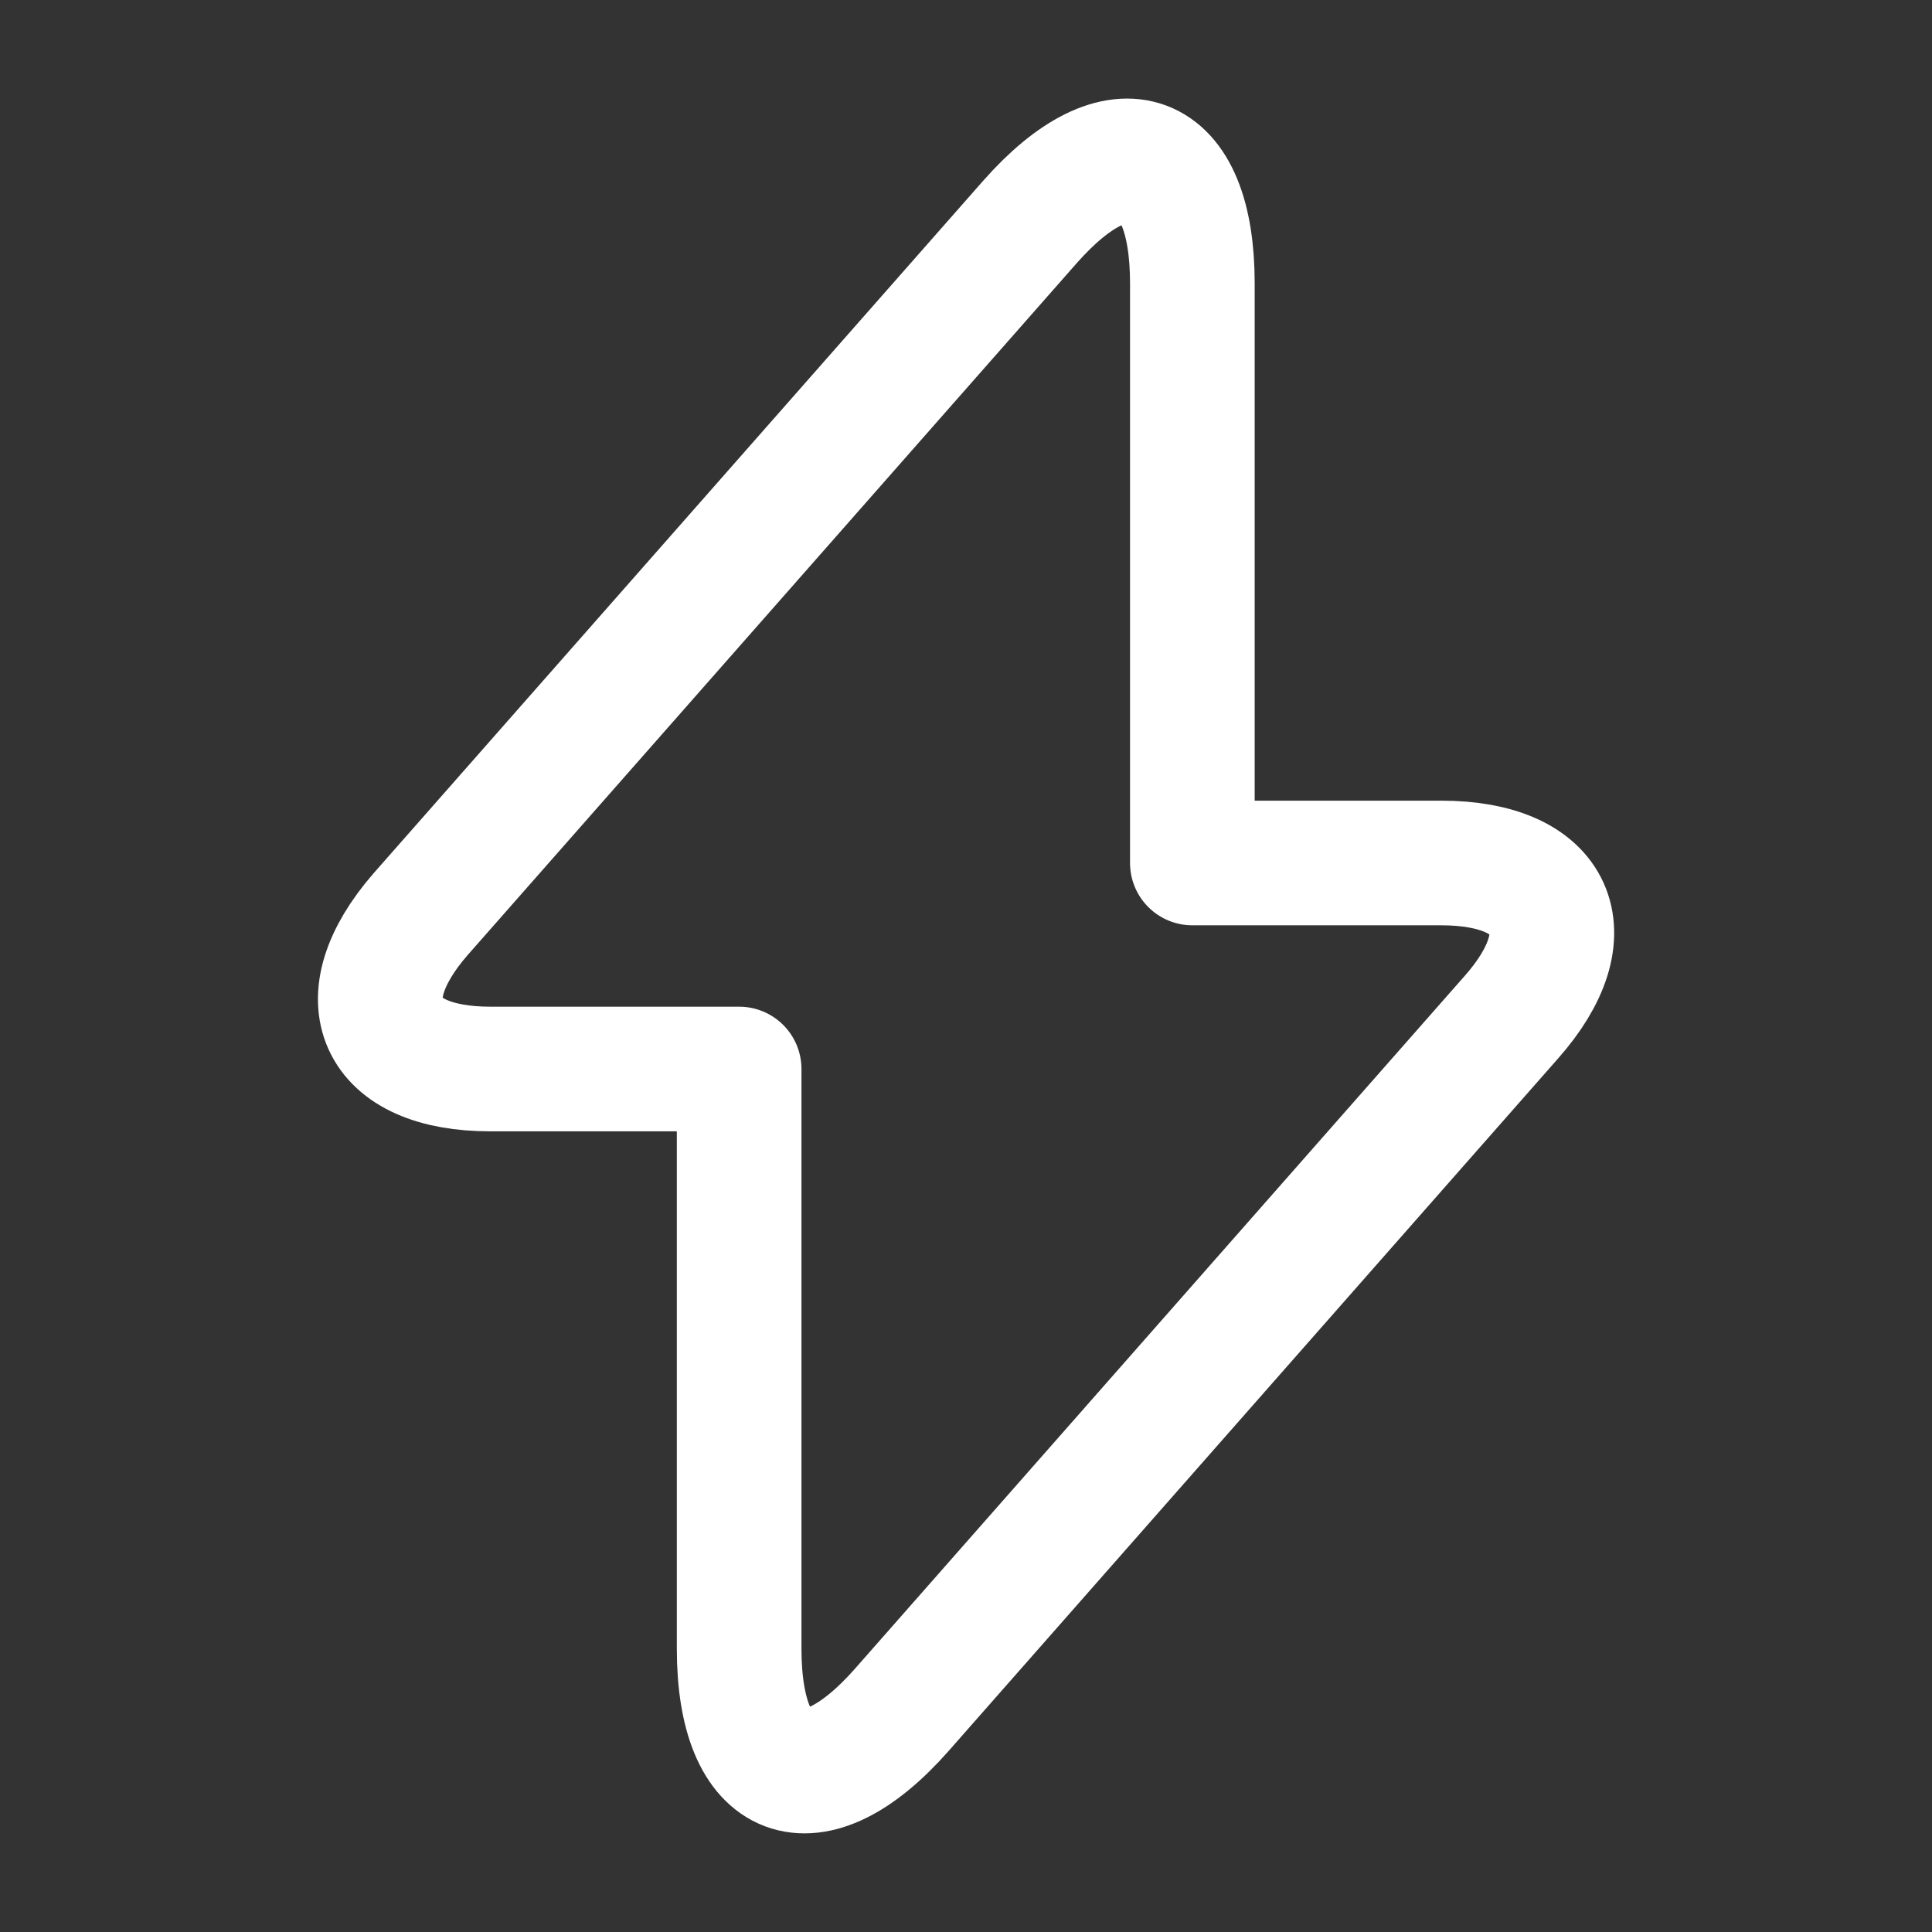 <?xml version="1.0" encoding="UTF-8"?>
<svg xmlns="http://www.w3.org/2000/svg" width="31" height="31" viewBox="0 0 31 31" fill="none">
  <rect x="0" y="0" width="31" height="31" fill="#333333" stroke="none"/>
  <path d="M7.869 17.153H11.86V26.453C11.86 28.623 13.036 29.062 14.47 27.435L24.247 16.326C25.449 14.97 24.945 13.847 23.124 13.847H19.132V4.546C19.132 2.376 17.957 1.937 16.523 3.565L6.745 14.673C5.557 16.042 6.061 17.153 7.869 17.153Z" stroke="white" stroke-width="2" stroke-miterlimit="10" stroke-linecap="round" stroke-linejoin="round"></path>
</svg>
